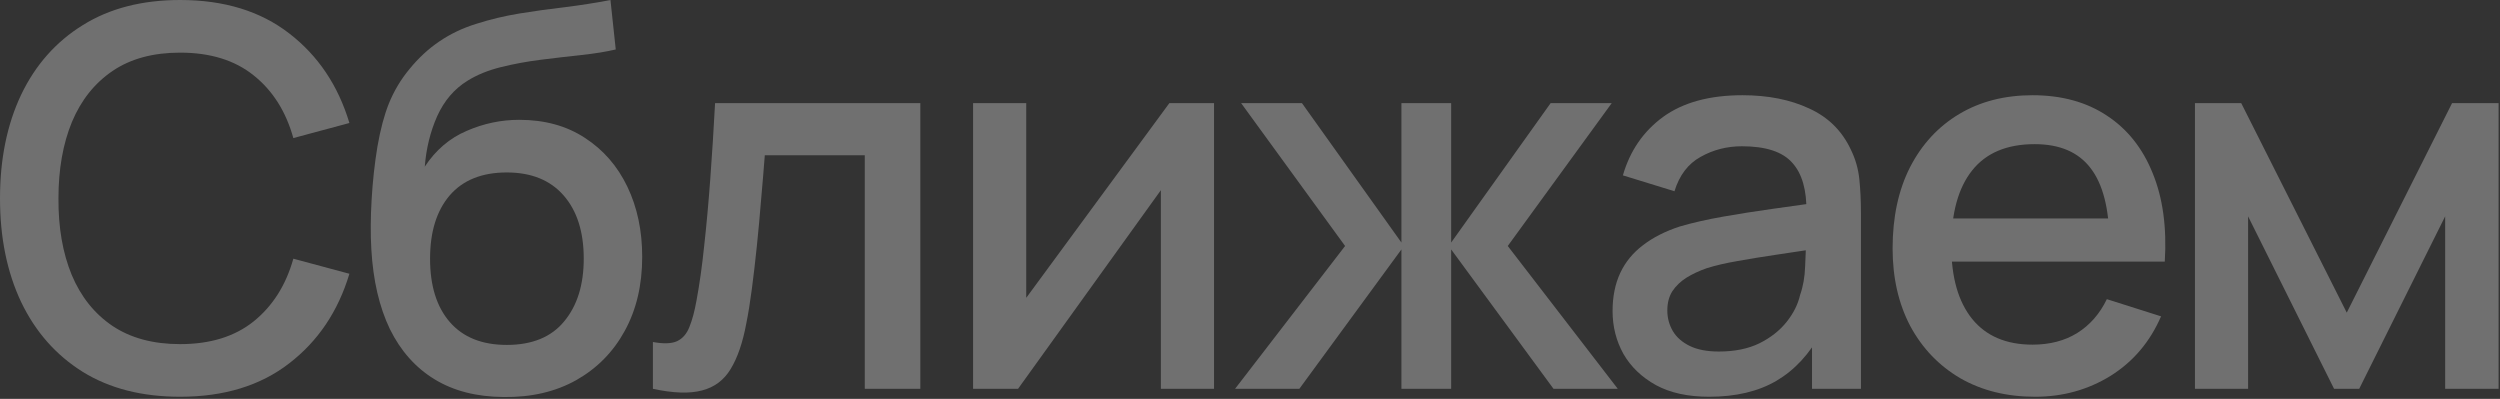 <svg width="1172" height="187" viewBox="0 0 1172 187" fill="none" xmlns="http://www.w3.org/2000/svg">
<rect x="0" y="0" width="1172" height="187" fill="#333333" stroke="none"/>
<path d="M84.444 186C66.588 186 51.377 182.115 38.812 174.344C26.247 166.491 16.616 155.579 9.92 141.608C3.307 127.637 0 111.435 0 93C0 74.565 3.307 58.363 9.92 44.392C16.616 30.421 26.247 19.551 38.812 11.78C51.377 3.927 66.588 0 84.444 0C105.028 0 122.057 5.208 135.532 15.624C149.089 26.04 158.513 40.052 163.804 57.66L137.516 64.728C134.044 52.245 127.844 42.449 118.916 35.34C110.071 28.231 98.58 24.676 84.444 24.676C71.796 24.676 61.256 27.528 52.824 33.232C44.392 38.936 38.027 46.913 33.728 57.164C29.512 67.415 27.404 79.36 27.404 93C27.321 106.64 29.388 118.585 33.604 128.836C37.903 139.087 44.268 147.064 52.7 152.768C61.215 158.472 71.796 161.324 84.444 161.324C98.58 161.324 110.071 157.769 118.916 150.66C127.844 143.468 134.044 133.672 137.516 121.272L163.804 128.34C158.513 145.948 149.089 159.96 135.532 170.376C122.057 180.792 105.028 186 84.444 186Z" fill="white" fill-opacity="0.3"/>
<path d="M236.212 186.124C223.482 186.041 212.652 183.272 203.724 177.816C194.796 172.36 187.811 164.507 182.768 154.256C177.808 143.923 174.915 131.481 174.088 116.932C173.675 109.905 173.716 102.135 174.212 93.62C174.708 85.023 175.618 76.715 176.94 68.696C178.346 60.677 180.123 53.981 182.272 48.608C184.67 42.656 187.935 37.2 192.068 32.24C196.202 27.197 200.748 22.981 205.708 19.592C210.999 15.955 216.868 13.144 223.316 11.16C229.764 9.093 236.502 7.481 243.528 6.324C250.638 5.167 257.788 4.175 264.98 3.348C272.255 2.439 279.323 1.323 286.184 0L288.664 23.188C284.118 24.263 278.744 25.131 272.544 25.792C266.427 26.453 260.062 27.197 253.448 28.024C246.918 28.851 240.676 30.008 234.724 31.496C228.772 32.984 223.606 35.092 219.224 37.82C213.024 41.623 208.271 47.161 204.964 54.436C201.74 61.711 199.798 69.605 199.136 78.12C204.262 70.349 210.792 64.769 218.728 61.38C226.664 57.908 234.89 56.172 243.404 56.172C255.308 56.172 265.559 58.983 274.156 64.604C282.836 70.225 289.491 77.872 294.12 87.544C298.75 97.216 301.064 108.169 301.064 120.404C301.064 133.631 298.336 145.204 292.88 155.124C287.507 164.961 279.943 172.649 270.188 178.188C260.434 183.644 249.108 186.289 236.212 186.124ZM237.576 161.696C249.48 161.696 258.45 158.017 264.484 150.66C270.602 143.303 273.66 133.507 273.66 121.272C273.66 108.707 270.519 98.828 264.236 91.636C257.954 84.444 249.067 80.848 237.576 80.848C225.92 80.848 216.992 84.444 210.792 91.636C204.675 98.828 201.616 108.707 201.616 121.272C201.616 134.003 204.716 143.923 210.916 151.032C217.116 158.141 226.003 161.696 237.576 161.696Z" fill="white" fill-opacity="0.3"/>
<path d="M306.086 182.28V160.332C311.046 161.241 314.808 161.117 317.37 159.96C320.016 158.72 321.958 156.488 323.198 153.264C324.521 150.04 325.637 145.865 326.546 140.74C327.952 133.217 329.15 124.661 330.142 115.072C331.217 105.4 332.168 94.943 332.994 83.7C333.821 72.457 334.565 60.677 335.226 48.36H431.45V182.28H405.41V72.788H358.538C358.042 79.319 357.464 86.263 356.802 93.62C356.224 100.895 355.562 108.128 354.818 115.32C354.074 122.512 353.289 129.249 352.462 135.532C351.636 141.815 350.768 147.188 349.858 151.652C348.205 160.58 345.766 167.689 342.542 172.98C339.401 178.188 334.937 181.536 329.15 183.024C323.364 184.595 315.676 184.347 306.086 182.28Z" fill="white" fill-opacity="0.3"/>
<path d="M569.141 48.36V182.28H544.217V89.156L477.257 182.28H456.177V48.36H481.101V139.624L548.185 48.36H569.141Z" fill="white" fill-opacity="0.3"/>
<path d="M578.993 182.28L630.577 115.32L581.845 48.36H610.365L656.989 113.708V48.36H680.301V113.708L726.925 48.36H755.569L706.837 115.32L758.421 182.28H728.289L680.301 116.932V182.28H656.989V116.932L609.125 182.28H578.993Z" fill="white" fill-opacity="0.3"/>
<path d="M801.234 186C791.314 186 783.006 184.181 776.31 180.544C769.614 176.824 764.53 171.947 761.058 165.912C757.668 159.795 755.974 153.099 755.974 145.824C755.974 139.045 757.172 133.093 759.57 127.968C761.967 122.843 765.522 118.503 770.234 114.948C774.946 111.311 780.732 108.376 787.594 106.144C793.546 104.408 800.283 102.879 807.806 101.556C815.328 100.233 823.223 98.993 831.49 97.836C839.839 96.679 848.106 95.521 856.29 94.364L846.866 99.572C847.031 89.073 844.799 81.303 840.17 76.26C835.623 71.135 827.77 68.572 816.61 68.572C809.583 68.572 803.135 70.225 797.266 73.532C791.396 76.756 787.304 82.129 784.99 89.652L760.81 82.212C764.116 70.721 770.399 61.587 779.658 54.808C788.999 48.029 801.399 44.64 816.858 44.64C828.844 44.64 839.26 46.707 848.106 50.84C857.034 54.891 863.564 61.339 867.698 70.184C869.847 74.565 871.17 79.195 871.666 84.072C872.162 88.949 872.41 94.199 872.41 99.82V182.28H849.47V151.652L853.934 155.62C848.395 165.871 841.327 173.517 832.73 178.56C824.215 183.52 813.716 186 801.234 186ZM805.822 164.796C813.179 164.796 819.503 163.515 824.794 160.952C830.084 158.307 834.342 154.959 837.566 150.908C840.79 146.857 842.898 142.641 843.89 138.26C845.295 134.292 846.08 129.828 846.246 124.868C846.494 119.908 846.618 115.94 846.618 112.964L855.05 116.064C846.866 117.304 839.426 118.42 832.73 119.412C826.034 120.404 819.958 121.396 814.502 122.388C809.128 123.297 804.334 124.413 800.118 125.736C796.563 126.976 793.38 128.464 790.57 130.2C787.842 131.936 785.651 134.044 783.998 136.524C782.427 139.004 781.642 142.021 781.642 145.576C781.642 149.048 782.51 152.272 784.246 155.248C785.982 158.141 788.627 160.456 792.182 162.192C795.736 163.928 800.283 164.796 805.822 164.796Z" fill="white" fill-opacity="0.3"/>
<path d="M954.085 186C940.776 186 929.078 183.107 918.993 177.32C908.99 171.451 901.178 163.308 895.557 152.892C890.018 142.393 887.249 130.241 887.249 116.436C887.249 101.804 889.977 89.115 895.433 78.368C900.972 67.621 908.66 59.313 918.497 53.444C928.334 47.575 939.784 44.64 952.845 44.64C966.485 44.64 978.1 47.823 987.689 54.188C997.278 60.471 1004.43 69.44 1009.14 81.096C1013.94 92.752 1015.84 106.599 1014.85 122.636H988.929V113.212C988.764 97.671 985.788 86.18 980.001 78.74C974.297 71.3 965.576 67.58 953.837 67.58C940.858 67.58 931.104 71.672 924.573 79.856C918.042 88.04 914.777 99.861 914.777 115.32C914.777 130.035 918.042 141.443 924.573 149.544C931.104 157.563 940.528 161.572 952.845 161.572C960.946 161.572 967.932 159.753 973.801 156.116C979.753 152.396 984.382 147.105 987.689 140.244L1013.11 148.304C1007.9 160.291 1000.01 169.591 989.425 176.204C978.844 182.735 967.064 186 954.085 186ZM906.345 122.636V102.424H1001.95V122.636H906.345Z" fill="white" fill-opacity="0.3"/>
<path d="M1028.99 182.28V48.36H1050.69L1100.16 146.568L1149.52 48.36H1171.34V182.28H1146.29V101.432L1105.99 182.28H1094.21L1053.91 101.432V182.28H1028.99Z" fill="white" fill-opacity="0.3"/>
</svg>
